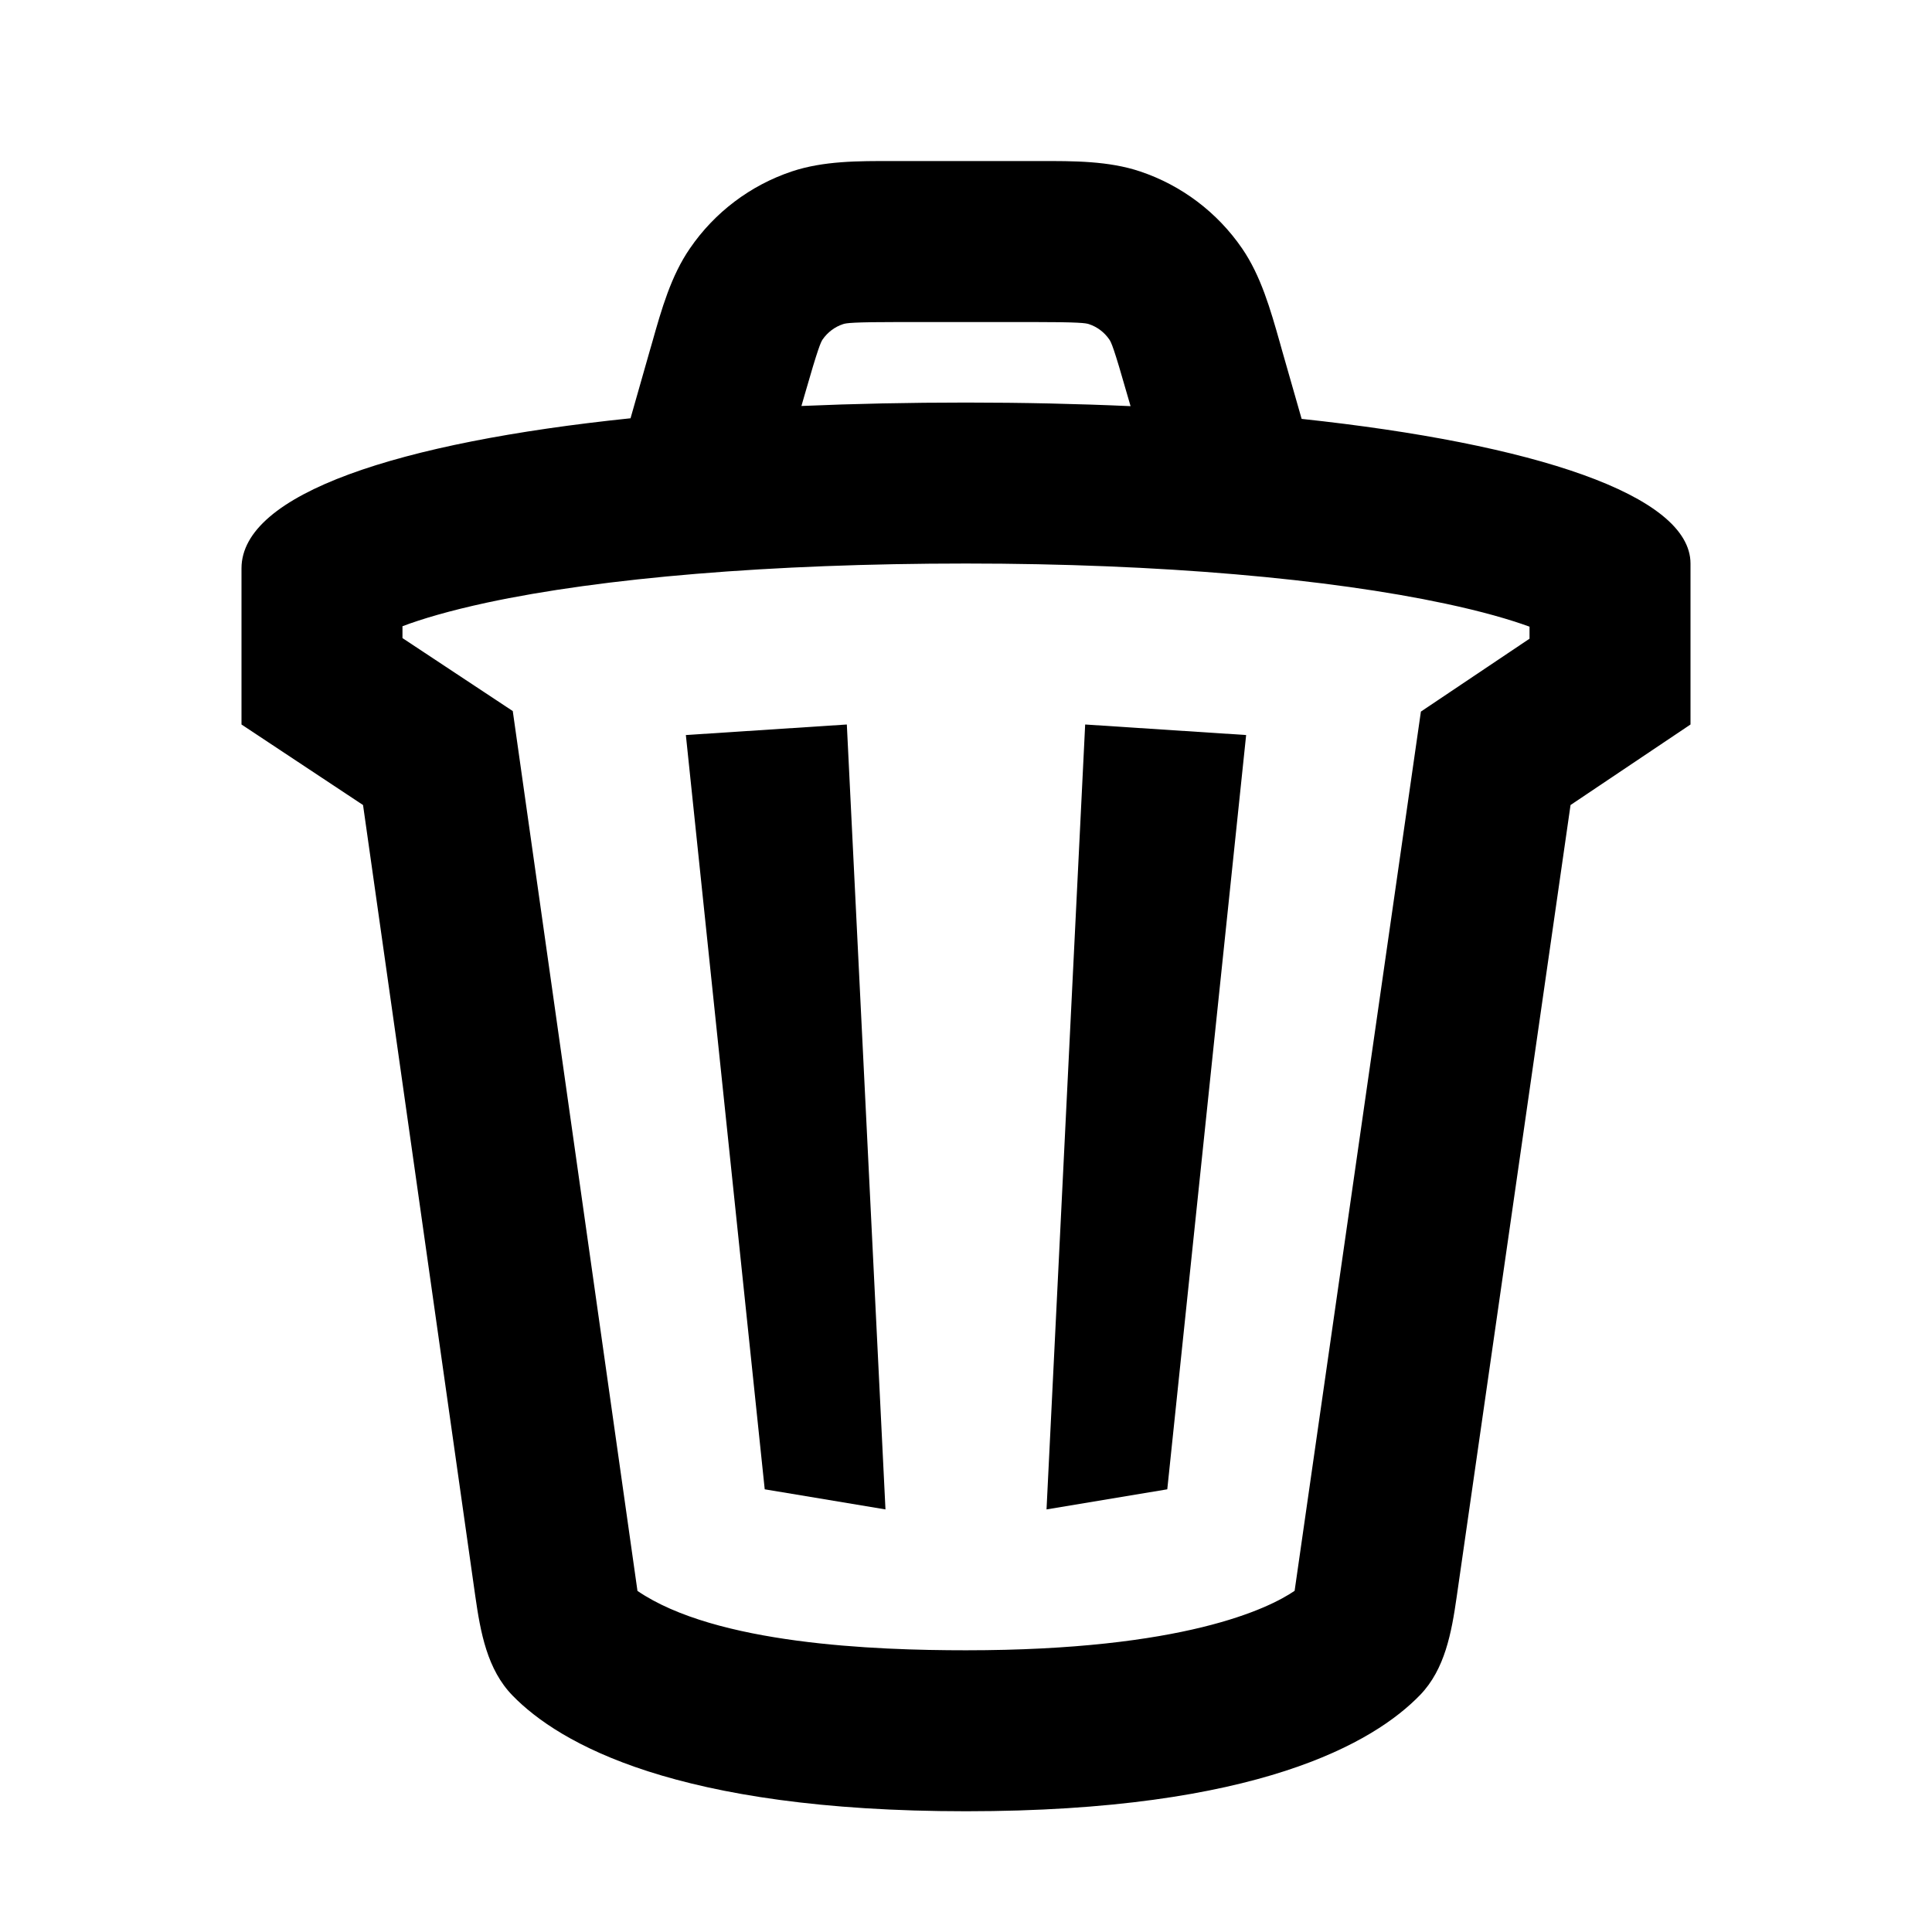 <svg width="22" height="22" viewBox="0 0 22 22" fill="none" xmlns="http://www.w3.org/2000/svg">
<path d="M9.643 8.25L10.083 17.188L8.708 16.959L7.81 8.37L9.643 8.25Z" fill="currentcolor"/>
<path d="M11.917 17.188L12.357 8.25L14.19 8.37L13.292 16.959L11.917 17.188Z" fill="currentcolor"/>
<path fill-rule="evenodd" clip-rule="evenodd" d="M10.167 1.834L10.264 1.834H11.736L11.832 1.834C12.228 1.833 12.623 1.832 12.982 1.952C13.454 2.11 13.862 2.418 14.144 2.829C14.358 3.141 14.466 3.521 14.574 3.901L14.6 3.994L14.822 4.77C17.462 5.052 19.25 5.636 19.25 6.417V8.25L17.884 9.167L16.587 18.187C16.529 18.59 16.454 19.007 16.172 19.3C15.648 19.843 14.318 20.625 11 20.625C7.701 20.625 6.367 19.852 5.838 19.309C5.547 19.012 5.471 18.586 5.412 18.174L4.134 9.167L2.75 8.25V6.472C2.75 5.621 4.539 5.037 7.18 4.763L7.399 3.994L7.426 3.901C7.533 3.521 7.641 3.141 7.856 2.829C8.137 2.418 8.545 2.11 9.017 1.952C9.377 1.832 9.772 1.833 10.167 1.834ZM12.837 4.498L12.874 4.625C12.272 4.598 11.645 4.584 11 4.584C10.355 4.584 9.728 4.597 9.126 4.623L9.162 4.498C9.317 3.957 9.346 3.898 9.367 3.866C9.424 3.784 9.505 3.722 9.6 3.691C9.636 3.679 9.701 3.667 10.264 3.667H11.736C12.298 3.667 12.363 3.679 12.4 3.691C12.494 3.722 12.576 3.784 12.632 3.866C12.654 3.898 12.683 3.957 12.837 4.498ZM16.18 8.103L17.417 7.273V7.136C17.192 7.054 16.878 6.963 16.46 6.874C15.14 6.592 13.217 6.417 11 6.417C8.775 6.417 6.855 6.581 5.541 6.863C5.116 6.955 4.802 7.048 4.583 7.131V7.266L5.839 8.097L7.259 18.116C8.152 18.725 9.963 18.792 11 18.792C13.479 18.792 14.448 18.316 14.742 18.115L16.18 8.103Z" fill="currentcolor"/>
</svg>
